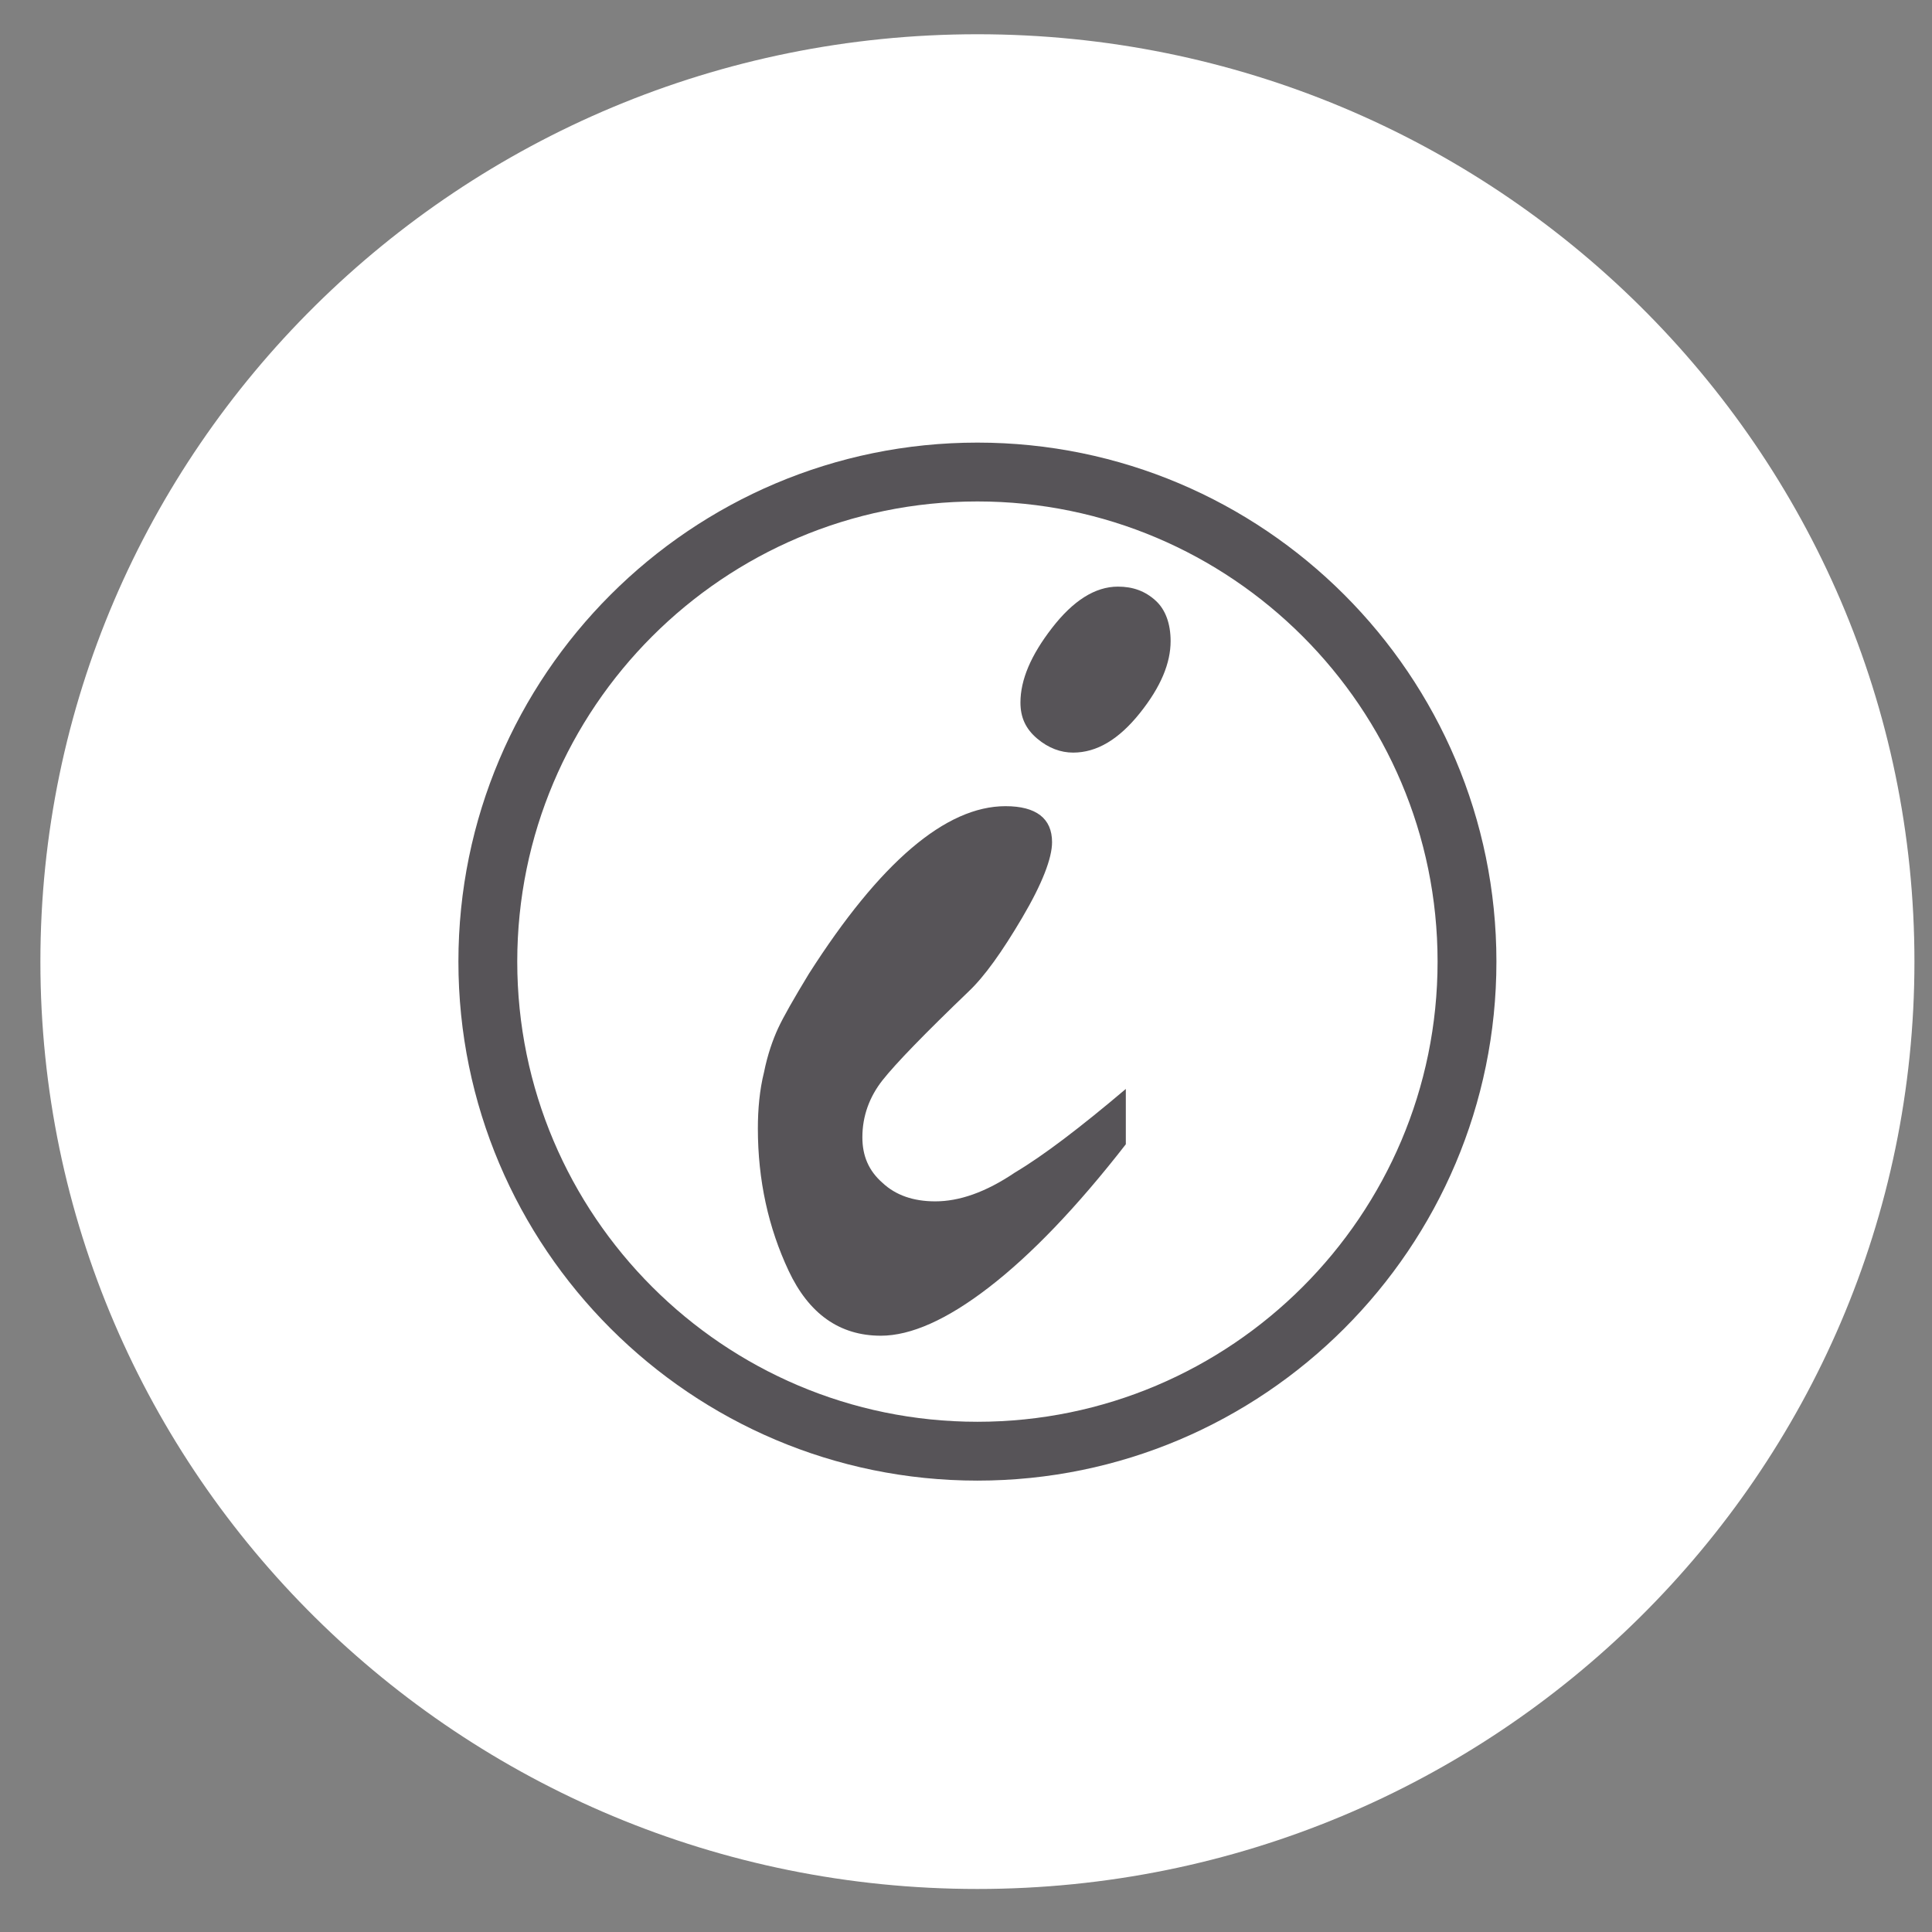 <?xml version="1.0" encoding="utf-8"?>
<!-- Generator: Adobe Illustrator 24.0.0, SVG Export Plug-In . SVG Version: 6.00 Build 0)  -->
<svg version="1.1" id="Laag_1" xmlns="http://www.w3.org/2000/svg" xmlns:xlink="http://www.w3.org/1999/xlink" x="0px" y="0px"
	 viewBox="0 0 220 220" style="enable-background:new 0 0 220 220;" xml:space="preserve">
<rect x="0" y="0" width="220" height="220" fill="#808080" stroke="none"/>
<style type="text/css">
	.st0{display:none;}
	.st1{display:inline;fill:#FFFFFF;}
	.st2{display:inline;fill:#575458;}
	.st3{fill:#FFFFFF;}
	.st4{fill:#575458;}
</style>
<g class="st0">
	<path class="st1" d="M111.3,215.1c58.9,0,106.7-47.3,106.7-105.6S170.2,3.9,111.3,3.9C52.4,3.9,4.6,51.2,4.6,109.5
		S52.4,215.1,111.3,215.1"/>
	<path class="st2" d="M141.6,131.4c0,0.3-0.3,0.6-0.6,0.6h-17.2c-0.3,0-0.6,0.3-0.6,0.6v17.2c0,0.3-0.3,0.6-0.6,0.6h-22.5
		c-0.3,0-0.6-0.3-0.6-0.6v-17.2c0-0.3-0.3-0.6-0.6-0.6H81.6c-0.3,0-0.6-0.3-0.6-0.6v-22.5c0-0.3,0.3-0.6,0.6-0.6h17.2
		c0.3,0,0.6-0.3,0.6-0.6V90.4c0-0.3,0.3-0.6,0.6-0.6h22.5c0.3,0,0.6,0.3,0.6,0.6v17.2c0,0.3,0.3,0.6,0.6,0.6H141
		c0.3,0,0.6,0.3,0.6,0.6V131.4z M174.3,93.3c-0.3-7.3-2.6-13.9-7.3-19.6c-4.4-5.3-10-8.8-16.6-10.5c-3.4-0.9-6.8-1.2-10.2-1
		c-6.1,0.3-11.6,2.2-16.7,5.5c-4.3,2.8-7.8,6.4-10.7,10.7c-0.4,0.6-0.8,1.3-1.2,1.9c-0.1,0.1-0.1,0.2-0.2,0.3
		c-0.3-0.5-0.6-1-0.9-1.4c-2.9-4.4-6.4-8.2-10.8-11.2c-3.7-2.6-7.8-4.3-12.3-5.2c-2.6-0.5-5.3-0.7-8-0.6c-7.3,0.3-13.8,2.7-19.5,7.3
		c-5.6,4.6-9.1,10.5-10.7,17.5c-0.8,3.5-1,7-0.8,10.6c0.1,1.5,0.1,3,0.3,4.5c0.2,1.9,0.4,3.8,0.8,5.8c0.6,3.5,1.6,6.9,3,10.1
		c1.6,3.8,3.8,7.3,6.3,10.5c2.8,3.7,6,7,9.3,10.2c4.3,4.1,8.7,8,13.2,11.9c3.7,3.2,7.4,6.4,11,9.6c4.6,4.1,9.2,8.2,13.8,12.4
		c1.7,1.5,3.3,3.1,4.9,4.6c0.1,0.1,0.2,0.3,0.2,0.3h0.1c0.7,0,1.4-1.4,2.1-2c3.1-2.9,6.3-5.8,9.5-8.7c2.8-2.5,5.6-5,8.4-7.4
		c2.9-2.6,5.9-5.1,8.9-7.7c2.5-2.2,5-4.4,7.5-6.5c4.3-3.8,8.6-7.8,12.5-12.1c3.4-3.8,6.4-7.8,8.8-12.3c1.9-3.7,3.3-7.6,4.1-11.8
		c0.4-2.2,0.7-4.4,1-6.6C174.3,99.1,174.4,96.2,174.3,93.3"/>
</g>
<g class="st0">
	<path class="st1" d="M111.3,215.1c58.9,0,106.7-47.3,106.7-105.6S170.2,3.9,111.3,3.9S4.6,51.2,4.6,109.5S52.4,215.1,111.3,215.1"
		/>
	<path class="st2" d="M125,53.3v96.1H50.9V53.3h20.9c-0.1,0.1-0.1,0.3-0.1,0.5V57h-1.1c-0.5,0-0.9,0.4-0.9,0.9v2.5h36.5v-2.5
		c0-0.5-0.4-0.9-0.9-0.9h-1.1v-3.3c0-0.2-0.1-0.3-0.1-0.5H125z M125.3,49.9H97.5v-1.7c0,0,0,0,0-0.1h1.1c0.5,0,0.9-0.4,0.9-0.9v-5
		H76.4v5c0,0.5,0.4,0.9,0.9,0.9h1.1c0,0,0,0,0,0.1v1.7H50.6c-1.7,0-3.1,1.4-3.1,3.1v96.6c0,1.7,1.4,3.1,3.1,3.1h74.7
		c1.7,0,3.1-1.4,3.1-3.1V53C128.4,51.3,127,49.9,125.3,49.9"/>
	<path class="st2" d="M116.8,75.5H74.9c-0.6,0-1.1,0.5-1.1,1.1v0.6c0,0.6,0.5,1.1,1.1,1.1h41.9c0.6,0,1.1-0.5,1.1-1.1v-0.6
		C117.9,76,117.4,75.5,116.8,75.5"/>
	<path class="st2" d="M69.1,68.2c-0.8-0.5-1.8-0.2-2.3,0.6l-4.4,7.7l-1.2-2.2c-0.4-0.8-1.5-1.1-2.3-0.6c-0.8,0.5-1.1,1.5-0.6,2.3
		l2.7,4.7c0.3,0.5,0.8,0.8,1.4,0.8h0c0.6,0,1.1-0.3,1.4-0.8l5.9-10.3C70.1,69.7,69.9,68.7,69.1,68.2"/>
	<path class="st2" d="M116.8,89.8H74.9c-0.6,0-1.1,0.5-1.1,1.1v0.6c0,0.6,0.5,1.1,1.1,1.1h41.9c0.6,0,1.1-0.5,1.1-1.1v-0.6
		C117.9,90.3,117.4,89.8,116.8,89.8"/>
	<path class="st2" d="M69.1,82.5c-0.8-0.5-1.8-0.2-2.3,0.6l-4.4,7.7l-1.2-2.2c-0.4-0.8-1.5-1.1-2.3-0.6c-0.8,0.5-1.1,1.5-0.6,2.3
		l2.7,4.7c0.3,0.5,0.8,0.8,1.4,0.8h0c0.6,0,1.1-0.3,1.4-0.8l5.9-10.3C70.1,84,69.9,82.9,69.1,82.5"/>
	<path class="st2" d="M116.8,104H74.9c-0.6,0-1.1,0.5-1.1,1.1v0.6c0,0.6,0.5,1.1,1.1,1.1h41.9c0.6,0,1.1-0.5,1.1-1.1v-0.6
		C117.9,104.5,117.4,104,116.8,104"/>
	<path class="st2" d="M69.1,96.8c-0.8-0.5-1.8-0.2-2.3,0.6l-4.4,7.7l-1.2-2.2c-0.4-0.8-1.5-1.1-2.3-0.6c-0.8,0.5-1.1,1.5-0.6,2.3
		l2.7,4.7c0.3,0.5,0.8,0.8,1.4,0.8h0c0.6,0,1.1-0.3,1.4-0.8L69.7,99C70.1,98.2,69.9,97.2,69.1,96.8"/>
	<path class="st2" d="M116.8,118.3H74.9c-0.6,0-1.1,0.5-1.1,1.1v0.6c0,0.6,0.5,1.1,1.1,1.1h41.9c0.6,0,1.1-0.5,1.1-1.1v-0.6
		C117.9,118.8,117.4,118.3,116.8,118.3"/>
	<path class="st2" d="M69.1,111c-0.8-0.5-1.8-0.2-2.3,0.6l-4.4,7.7l-1.2-2.2c-0.4-0.8-1.5-1.1-2.3-0.6c-0.8,0.5-1.1,1.5-0.6,2.3
		l2.7,4.7c0.3,0.5,0.8,0.8,1.4,0.8h0c0.6,0,1.1-0.3,1.4-0.8l5.9-10.3C70.1,112.5,69.9,111.5,69.1,111"/>
	<path class="st2" d="M116.8,132.6H74.9c-0.6,0-1.1,0.5-1.1,1.1v0.6c0,0.6,0.5,1.1,1.1,1.1h41.9c0.6,0,1.1-0.5,1.1-1.1v-0.6
		C117.9,133.1,117.4,132.6,116.8,132.6"/>
	<path class="st2" d="M69.1,125.3c-0.8-0.5-1.8-0.2-2.3,0.6l-4.4,7.7l-1.2-2.2c-0.4-0.8-1.5-1.1-2.3-0.6c-0.8,0.5-1.1,1.5-0.6,2.3
		l2.7,4.7c0.3,0.5,0.8,0.8,1.4,0.8h0c0.6,0,1.1-0.3,1.4-0.8l5.9-10.3C70.1,126.8,69.9,125.8,69.1,125.3"/>
	<path class="st2" d="M172.5,158.8c-0.4-1.7-1.1-3.3-2-4.9c-1.3-2.1-3-3.7-5.4-4.4c-1.4-0.4-2.7-0.9-4.1-1.4c-5-2-10-4.2-15.2-5.7
		c-1.6-0.5-2.8-1.4-3.9-2.7c-0.6-0.7-1.3-1.5-2.1-1.9c-1.5-0.8-1.8-1.9-1.7-3.4c0.1-0.9,0.2-1.9,0.6-2.8c1.1-2.1,1.8-4.4,2.3-6.7
		c0.9,0.2,1.6-0.1,1.9-0.8c0.5-0.9,0.9-1.9,1.2-2.9c0.6-2.2,1.1-4.5,1.7-6.7c0-0.2,0.1-0.3,0.1-0.5c0.1-0.8-0.1-1.4-0.9-1.8
		c-0.3-0.1-0.6-0.2-0.9-0.3c0.1-0.5,0.2-0.9,0.3-1.3c1.2-5,0.5-9.8-1.8-14.4c-1.9-3.7-4.7-6.3-8.8-7.6c-1.1-0.4-2.3-0.7-3.5-0.9
		c-2.6-0.6-5.2-0.5-7.8-1.3c-0.6-0.2-1.3,0-1.9,0.1c-1.3,0.1-2.4,0.5-3.7,0.5c-1.3,0-2.7,0.4-3.6,1.7c-0.4,0.6-1,0.7-1.6,1
		c-1.4,0.6-2.3,1.6-2.8,3.1c-0.3,0.9-1,1.7-1.2,2.5c-0.2,0.9-0.1,1.9-0.3,2.8c-0.4,1.9-0.4,3.8-0.4,5.7c0.1,2.7,0.7,5.4,1.4,8
		c-0.7,0.5-1.6,0.8-1.7,1.9c-0.1,1.1-0.2,2.3,0.3,3.3c0.8,1.6,1.3,3.4,1.9,5.2c0.2,0.7,0.5,1.5,1,2.1c0.4,0.5,1.1,0.7,1.8,1.1
		c0.4,1.9,1,3.8,2.1,5.5c0.6,0.9,0.7,2,0.5,3c-0.2,1.2-0.5,2.5-0.8,3.5c-0.9,0.8-1.9,1.4-2.5,2.1c-1.4,1.7-3.3,2.7-5.3,3.5
		c-4.6,1.8-9.2,3.5-14,4.8c-1.8,0.5-3.5,1.2-5.1,1.9c-2.7,1.2-4.8,3.2-5.8,6c-1.1,3.1-2.2,6.1-3.3,9.2c-0.6,2-1.1,4-1.1,6.1
		c0,1,0,2.1,0.3,3.1c0.3,1.2,1.1,1.9,2.4,2c0.6,0,1.3,0,1.9,0c29.9,0.1,59.8,0.1,89.7,0.2c0.5,0,1,0,1.4,0c1.7-0.1,2.4-0.7,2.6-2.5
		c0.3-1.7,0.1-3.4-0.3-5C174,165.9,173.3,162.3,172.5,158.8"/>
</g>
<g class="st0">
	<path class="st1" d="M111.3,215.1c58.9,0,106.7-47.3,106.7-105.6S170.2,3.9,111.3,3.9S4.6,51.2,4.6,109.5S52.4,215.1,111.3,215.1"
		/>
	<path class="st2" d="M84.5,119.4l8.1-14.9l5.5,35.7c0.2,1.6,1.5,2.7,3.1,2.9c0.1,0,0.2,0,0.3,0c1.5,0,2.8-0.9,3.2-2.3l8.4-25.3
		l3.4,4.4c0.6,0.8,1.6,1.3,2.7,1.3h28.7c1.9,0,3.4-1.5,3.4-3.4c0-1.9-1.5-3.4-3.4-3.4h-27l-6.3-8.1c-0.8-1-2-1.5-3.3-1.3
		c-1.2,0.2-2.3,1.1-2.7,2.3l-6,18l-4.9-31.8c-0.2-1.4-1.3-2.6-2.8-2.8c-1.4-0.3-2.9,0.4-3.6,1.7l-11.9,22H62.7h-3.3h-7.3h-2.8H28.5
		c-1.9,0-3.4,1.5-3.4,3.4c0,1.9,1.5,3.4,3.4,3.4h53C82.7,121.2,83.9,120.5,84.5,119.4"/>
	<path class="st2" d="M178.6,92c-0.3-8-3-15.1-7.9-21.1c-4.6-5.6-10.7-9.5-18-11.4c-3.5-0.9-7.2-1.3-11-1.1
		c-6.4,0.3-12.5,2.3-17.9,5.9c-3.8,2.5-7.1,5.6-10,9.4c-2.7-3.6-5.9-6.6-9.5-9.1c-4.1-2.8-8.5-4.7-13.2-5.6
		c-2.8-0.6-5.7-0.8-8.6-0.7c-8,0.4-15.1,3-21,7.9c-5.9,4.9-9.8,11.2-11.6,18.9c-0.8,3.3-1.1,6.9-0.9,11.2l0,0.4
		c0.1,1.4,0.1,2.8,0.3,4.2c0.2,2.2,0.5,4.1,0.8,5.8c0.4,2.2,1,4.4,1.7,6.6H59c-1-2.5-1.7-5.1-2.2-7.8c-0.3-1.6-0.5-3.3-0.7-5.4
		c-0.1-1.2-0.2-2.5-0.2-3.8l0-0.4c-0.2-3.7,0.1-6.7,0.7-9.4c1.5-6.3,4.5-11.3,9.3-15.2c4.8-4,10.4-6,17-6.4c2.3-0.1,4.6,0.1,6.9,0.5
		c3.8,0.8,7.4,2.3,10.7,4.6c3.8,2.6,6.9,5.8,9.6,9.9c0.2,0.3,0.4,0.6,0.6,0.9l3.1,4.9l2.9-4.4l0.6-0.9c0.3-0.4,0.5-0.8,0.8-1.2
		c2.7-3.9,5.9-7.1,9.5-9.5c4.4-2.9,9.3-4.6,14.5-4.8c3.1-0.1,6.1,0.2,8.9,0.9c5.9,1.6,10.7,4.6,14.4,9.1c3.9,4.8,6.1,10.5,6.4,17.1
		c0.1,2.6,0,5.3-0.3,8c-0.2,2.1-0.5,4.2-0.9,6.2c-0.7,3.6-1.9,7.1-3.6,10.5c-1.9,3.7-4.5,7.4-8,11.3c-3.8,4.2-8,8-11.9,11.5
		c-1.8,1.6-3.6,3.2-5.5,4.8l-5.1,4.4c-1.8,1.6-3.6,3.1-5.4,4.7c-2.5,2.2-5.4,4.8-8.2,7.3c-2.4,2.2-4.8,4.4-7.3,6.7l-1.8,1.6
		c-0.9-0.9-1.8-1.7-2.8-2.6c-1.4-1.2-4.7-4.2-8.7-7.9c-9.3-8.5-22-20-25.2-22.8c-1.4-1.2-3.6-1.1-4.8,0.3c-1.2,1.4-1.1,3.6,0.3,4.8
		c3.1,2.8,15.8,14.3,25.1,22.8c4,3.7,7.3,6.7,8.7,7.9c1.1,1,2.1,2,3.2,3c0.4,0.4,0.9,0.8,1.3,1.2c1,1.3,2.2,1.4,2.8,1.4h0.1
		c2.1,0,3.3-1.6,4-2.5c0.1-0.2,0.2-0.3,0.3-0.4l2-1.8c2.4-2.2,4.8-4.4,7.2-6.6c2.8-2.5,5.6-5,8.1-7.2c1.8-1.6,3.6-3.1,5.4-4.7
		l5.1-4.4c1.8-1.6,3.7-3.2,5.5-4.8c4.1-3.6,8.5-7.6,12.5-12c3.9-4.3,6.9-8.5,9-12.7c2-4,3.5-8.2,4.3-12.4c0.4-2.2,0.7-4.5,1-6.7
		C178.6,98,178.7,94.9,178.6,92"/>
</g>
<g>
	<path class="st3" d="M111.3,215.1c58.9,0,106.7-47.3,106.7-105.6S170.2,3.9,111.3,3.9S4.6,51.2,4.6,109.5S52.4,215.1,111.3,215.1"
		/>
	<path class="st4" d="M127.3,66.8c-2.6,0-5.1,1.6-7.5,4.7c-2.4,3.1-3.6,5.9-3.6,8.5c0,1.7,0.6,3,1.9,4.1c1.3,1.1,2.7,1.6,4.1,1.6
		c2.7,0,5.2-1.5,7.6-4.5c2.4-3,3.5-5.7,3.5-8.2c0-2-0.6-3.6-1.7-4.6C130.4,67.3,129,66.8,127.3,66.8"/>
	<path class="st4" d="M106.5,136.8c-2.5,0-4.5-0.7-6-2.1c-1.6-1.4-2.3-3.1-2.3-5.2c0-2.4,0.8-4.6,2.3-6.5c1.5-1.9,4.8-5.3,9.8-10.1
		c1.8-1.7,3.8-4.5,6.1-8.4c2.3-3.9,3.4-6.8,3.4-8.6c0-2.7-1.8-4.1-5.3-4.1c-6.8,0-14.3,6.4-22.4,19.1c-1.7,2.8-2.9,4.9-3.5,6.2
		c-0.6,1.3-1.2,3-1.6,5c-0.5,2-0.7,4.2-0.7,6.4c0,5.9,1.2,11.3,3.5,16.2c2.3,4.9,5.8,7.4,10.5,7.4c3.4,0,7.5-1.8,12.3-5.5
		c4.8-3.7,10-9.1,15.6-16.3v-6.3c-5.2,4.4-9.4,7.6-12.6,9.5C112.2,135.8,109.2,136.8,106.5,136.8"/>
	<path class="st4" d="M111.3,161.9c-28.9,0-52.4-23.5-52.4-52.4c0-28.9,23.5-52.4,52.4-52.4s52.4,23.5,52.4,52.4
		C163.7,138.4,140.2,161.9,111.3,161.9 M111.3,50.4c-32.6,0-59.1,26.5-59.1,59.1c0,32.6,26.5,59.1,59.1,59.1
		c32.6,0,59.1-26.5,59.1-59.1C170.4,76.9,143.9,50.4,111.3,50.4"/>
</g>
<g class="st0">
	<path class="st1" d="M111.3,215.1c58.9,0,106.7-47.3,106.7-105.6S170.2,3.9,111.3,3.9S4.6,51.2,4.6,109.5S52.4,215.1,111.3,215.1"
		/>
	<path class="st2" d="M169.1,60.4h-95C67,60.4,63,63,62.4,67.6c-0.1,0.4-0.3,1.1-0.3,1.6v14.7l6.7,0.1V69.2c0-1.1,0.3-2.2,5.3-2.2
		h95h0.8c0.6,0,0.6,0.6,0.6,0.9l0,1.3v56.7c0,5-0.3,4.5-1.4,4.5h-11.9v2.2v3.6l-3.7-5.8H137l0,6.7h13.2l13.6,18.6V137l6.5,0.1
		c4.6-0.6,6.9-4.2,6.9-11.3V69.2C177.1,62.8,175.5,60.4,169.1,60.4"/>
	<path class="st2" d="M130.5,91.5v44.1c0,2.2-0.7,4.8-2.5,4.8H66.3l-5.8,5v-5h-6.4c-1,0-3.6-1.5-3.6-4.8V93.2c0-0.8-0.2-2.6,1-2.7
		l2.6-0.1H128h1.6c0.3,0,0.9,0.1,0.9,0.8C130.5,91.3,130.5,91.3,130.5,91.5 M135.5,138.1l0-7.7h0V91.5c0-5.3-2.7-6.1-7.5-6.1h-1.3
		H68.8h-6.7h-2.2h-5.8c-4.5,0-8.6,0.5-8.6,6.1v44.1c0,5.8,3.9,9.8,8.6,9.8h1.4v11.4v2l13.3-13.4H128c2.3,0,4.2-1.2,5.7-2.8
		C135.5,140.5,135.5,138.1,135.5,138.1"/>
	<path class="st2" d="M108.8,107.7H98.5c-0.2,0-0.4-0.2-0.4-0.4V97c0-0.2-0.2-0.4-0.4-0.4H84.3c-0.2,0-0.4,0.2-0.4,0.4v10.3
		c0,0.2-0.2,0.4-0.4,0.4H73.3c-0.2,0-0.4,0.2-0.4,0.4v13.4c0,0.2,0.2,0.4,0.4,0.4h10.3c0.2,0,0.4,0.2,0.4,0.4v10.3
		c0,0.2,0.2,0.4,0.4,0.4h13.4c0.2,0,0.4-0.2,0.4-0.4v-10.3c0-0.2,0.2-0.4,0.4-0.4h10.3c0.2,0,0.4-0.2,0.4-0.4v-13.4
		C109.2,107.9,109,107.7,108.8,107.7"/>
</g>
</svg>
